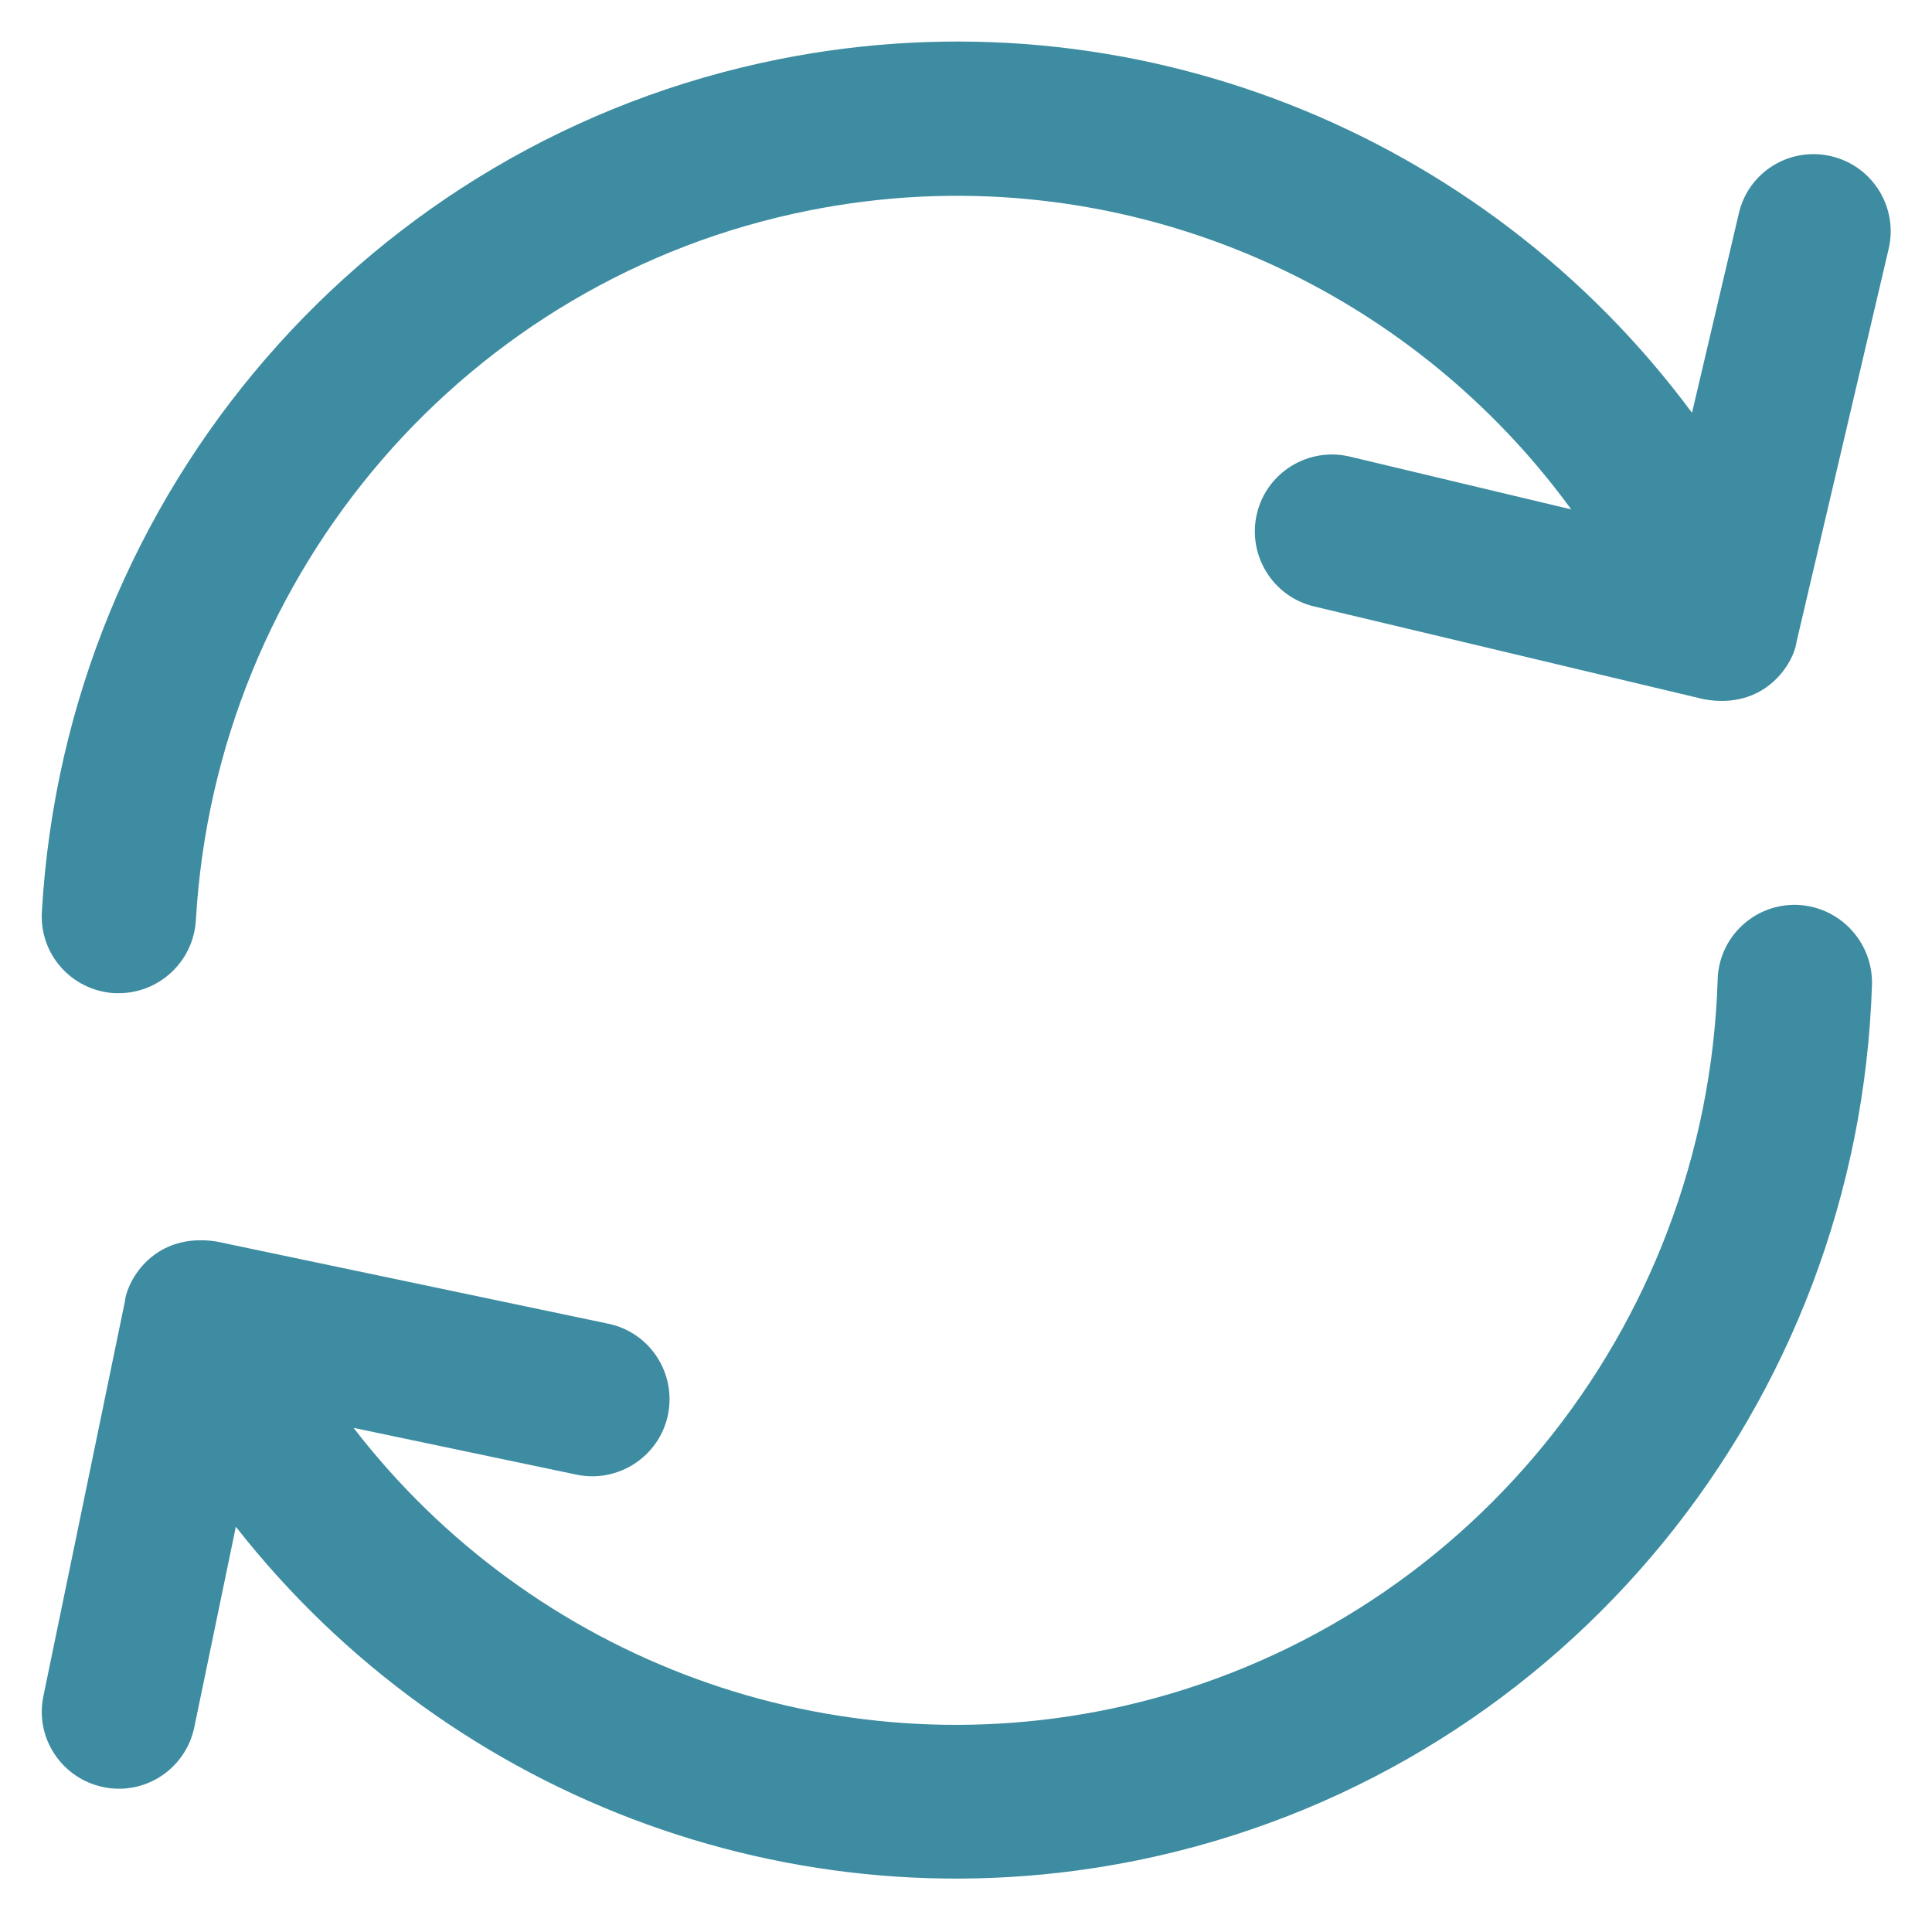 <svg xmlns="http://www.w3.org/2000/svg" version="1.1" xmlns:xlink="http://www.w3.org/1999/xlink" width="512" height="512" x="0" y="0" viewBox="0 0 512 512" style="enable-background:new 0 0 512 512" xml:space="preserve"><g><path d="M476.2 239.8H475c-10.7.3-19.5 8.9-19.8 19.8-2.9 92.9-67.6 172-157.4 192.5-77.4 17.6-156.7-12.2-204.1-73.7l59.1 12.4c11 2.3 21.9-4.8 24.2-15.8 2.3-11-4.7-21.9-15.8-24.2L57.3 329c-16.5-2.5-23.6 10.3-24.2 15.9L11.5 449.5c-2.3 11 4.8 21.8 15.9 24.1 11 2.3 21.8-4.8 24.1-15.9l11-53.1c57.2 73 151.9 108.3 244.5 87.2 107.9-24.6 185.6-119.6 189.1-231 .2-11.2-8.6-20.6-19.9-21zM485.3 41.4c-11-2.6-22 4.2-24.5 15.2l-12.4 52.8c-55.2-74.5-148.9-112.3-242-93.7C97.8 37.4 17.5 130.3 11.1 241.6c-.7 11.3 7.9 20.9 19.2 21.6h1.2c10.7 0 19.7-8.4 20.4-19.2C57.2 151.2 124 73.8 214.3 55.8c77.9-15.6 156.3 16.4 202.1 79.2l-58.7-14c-11-2.6-22 4.2-24.6 15.1-2.6 11 4.2 22 15.1 24.6l103.3 24.6c16.4 3 23.9-9.7 24.6-15.2L500.5 66c2.6-11-4.2-22-15.2-24.6z" fill="#3d8ca1" opacity="1" data-original="#000000"></path></g></svg>